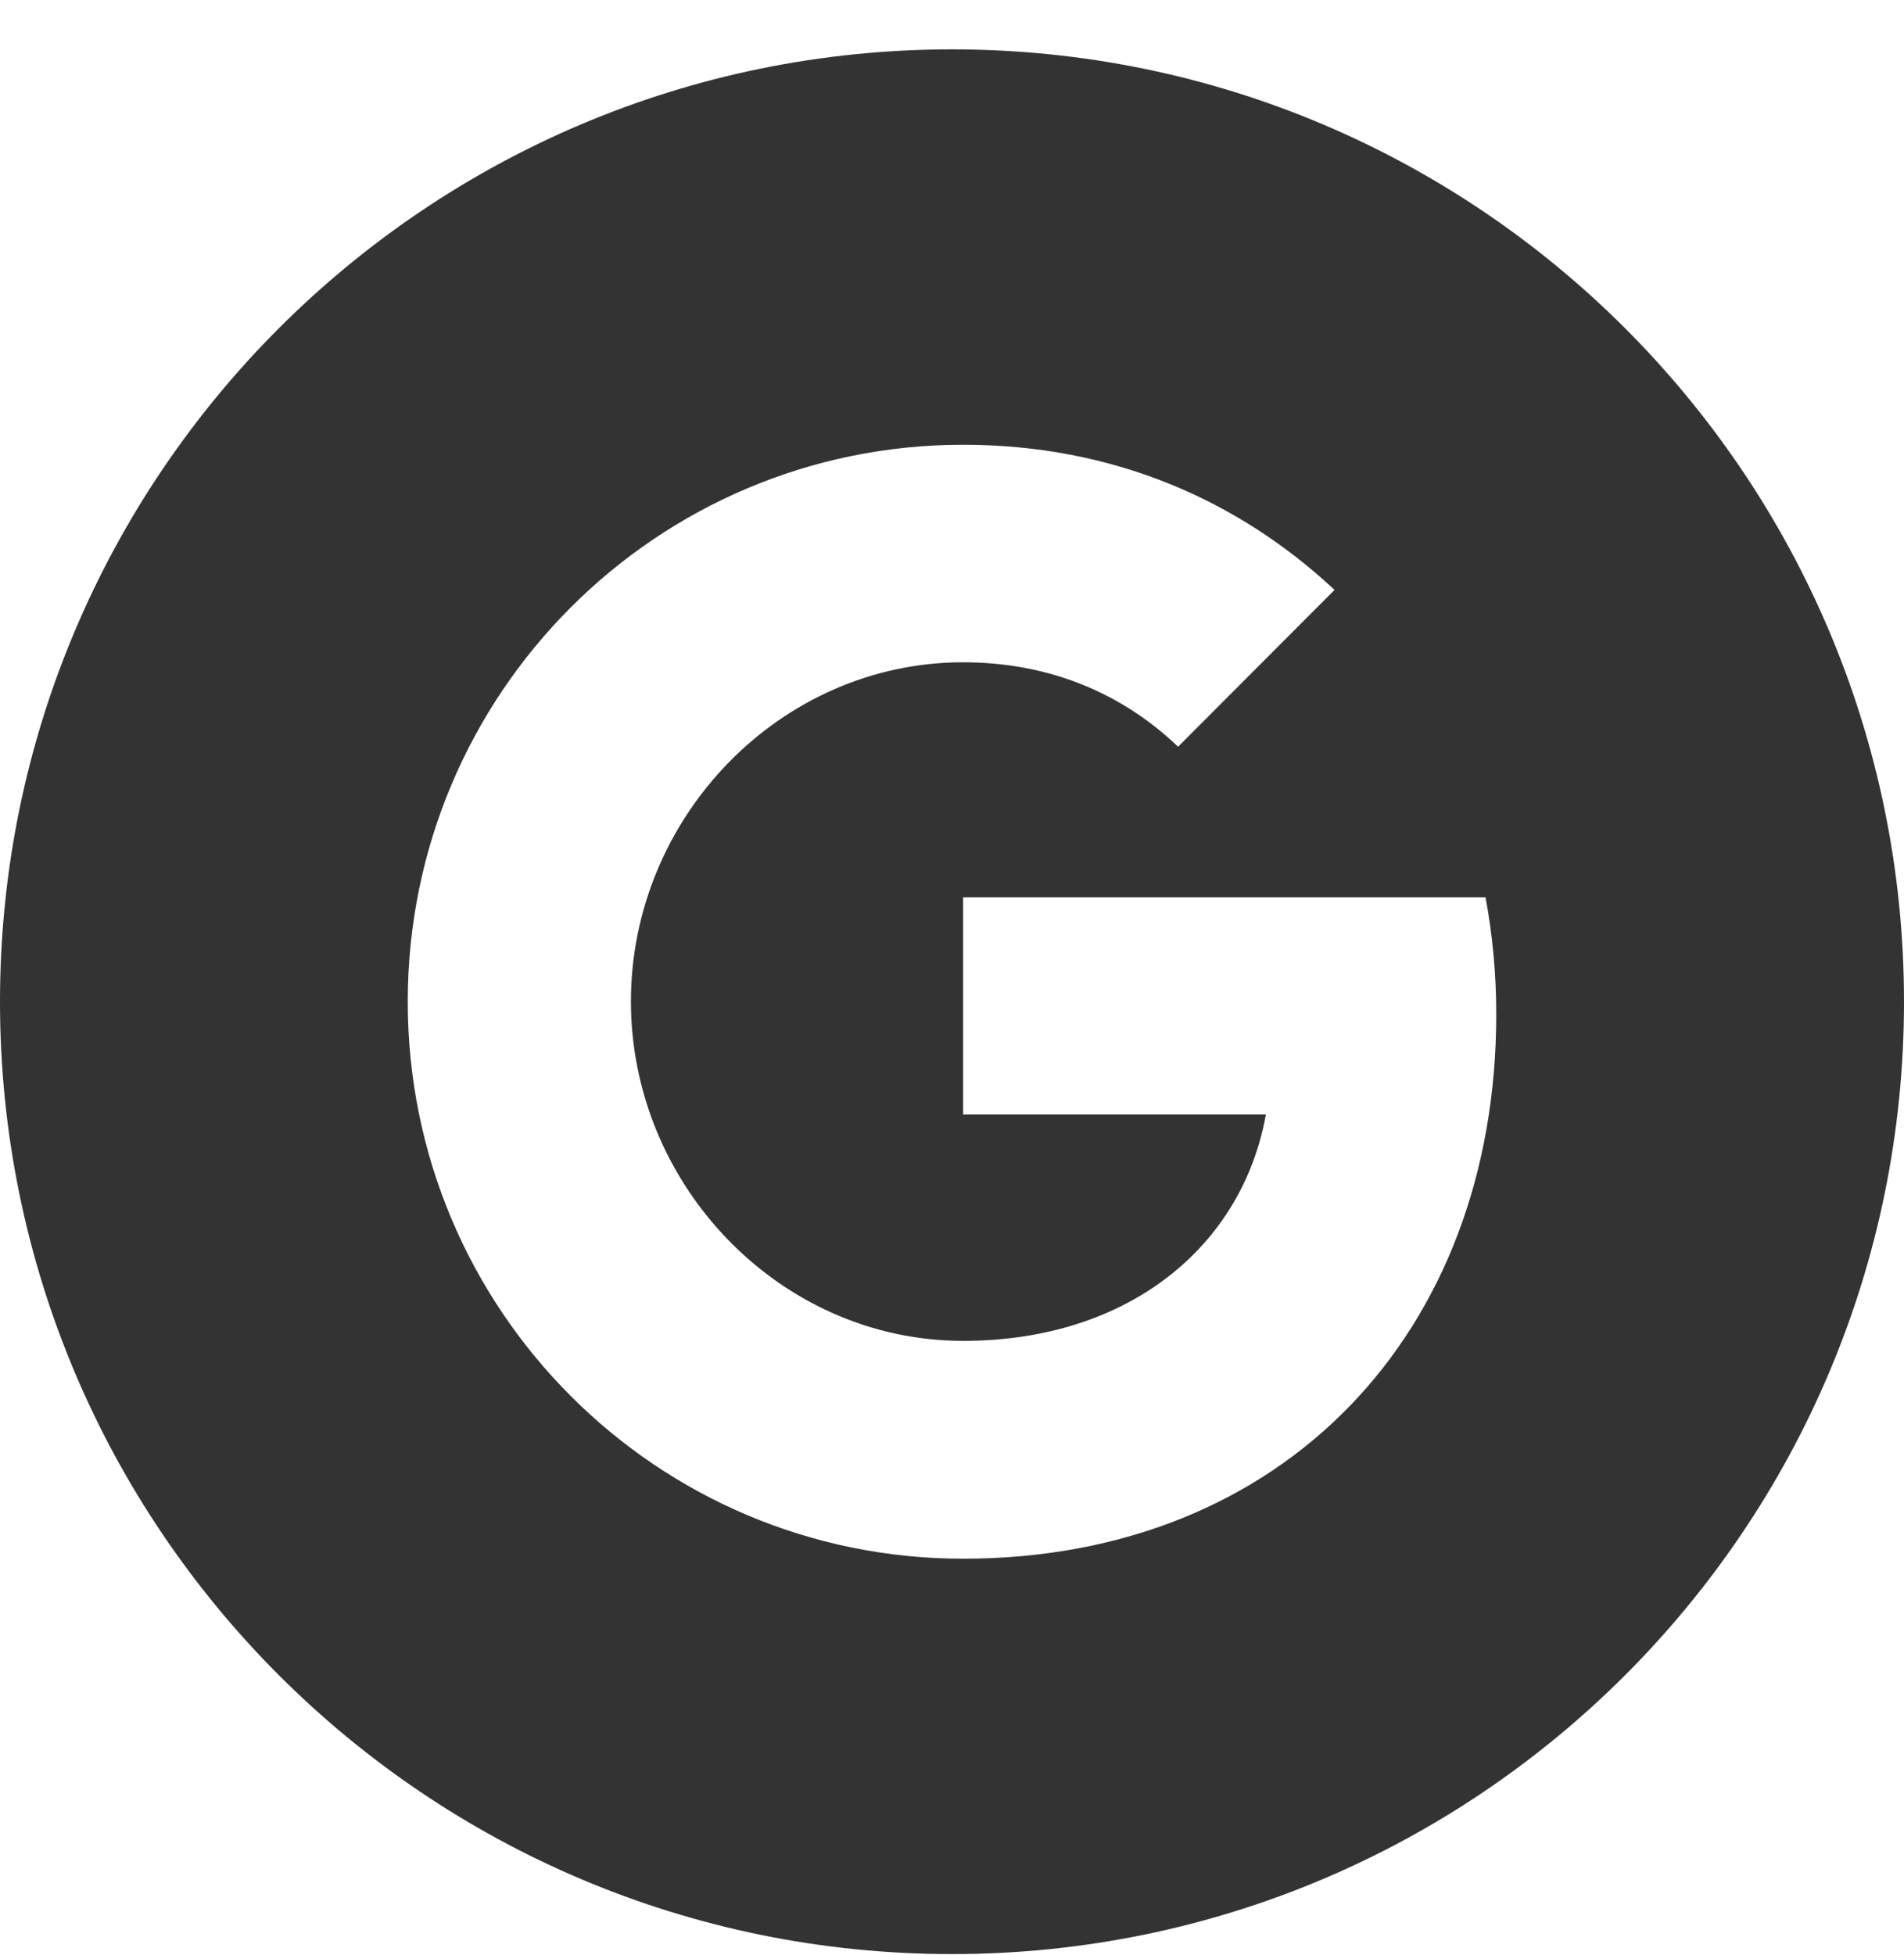 <svg width="38" height="39" viewBox="0 0 38 39" fill="none" xmlns="http://www.w3.org/2000/svg">
<g clip-path="url(#clip0_1982_3703)">
<path fill-rule="evenodd" clip-rule="evenodd" d="M19 0.985C8.506 0.985 0 9.492 0 19.985C0 30.478 8.506 38.985 19 38.985C29.493 38.985 38 30.478 38 19.985C38 9.492 29.493 0.985 19 0.985ZM19.222 31.097C13.097 31.097 8.138 26.125 8.138 19.985C8.138 13.845 13.097 8.873 19.222 8.873C22.214 8.873 24.716 9.977 26.635 11.769L23.509 14.901V14.895C22.346 13.783 20.87 13.213 19.222 13.213C15.564 13.213 12.592 16.31 12.592 19.979C12.592 23.644 15.564 26.751 19.222 26.751C22.54 26.751 24.798 24.847 25.264 22.235H19.222V17.901H29.648C29.787 18.645 29.862 19.421 29.862 20.235C29.862 26.584 25.623 31.097 19.222 31.097Z" fill="#333333"/>
</g>
<defs>
<clipPath id="clip0_1982_3703">
<rect width="38" height="38" fill="white" transform="translate(0 0.985)"/>
</clipPath>
</defs>
</svg>

